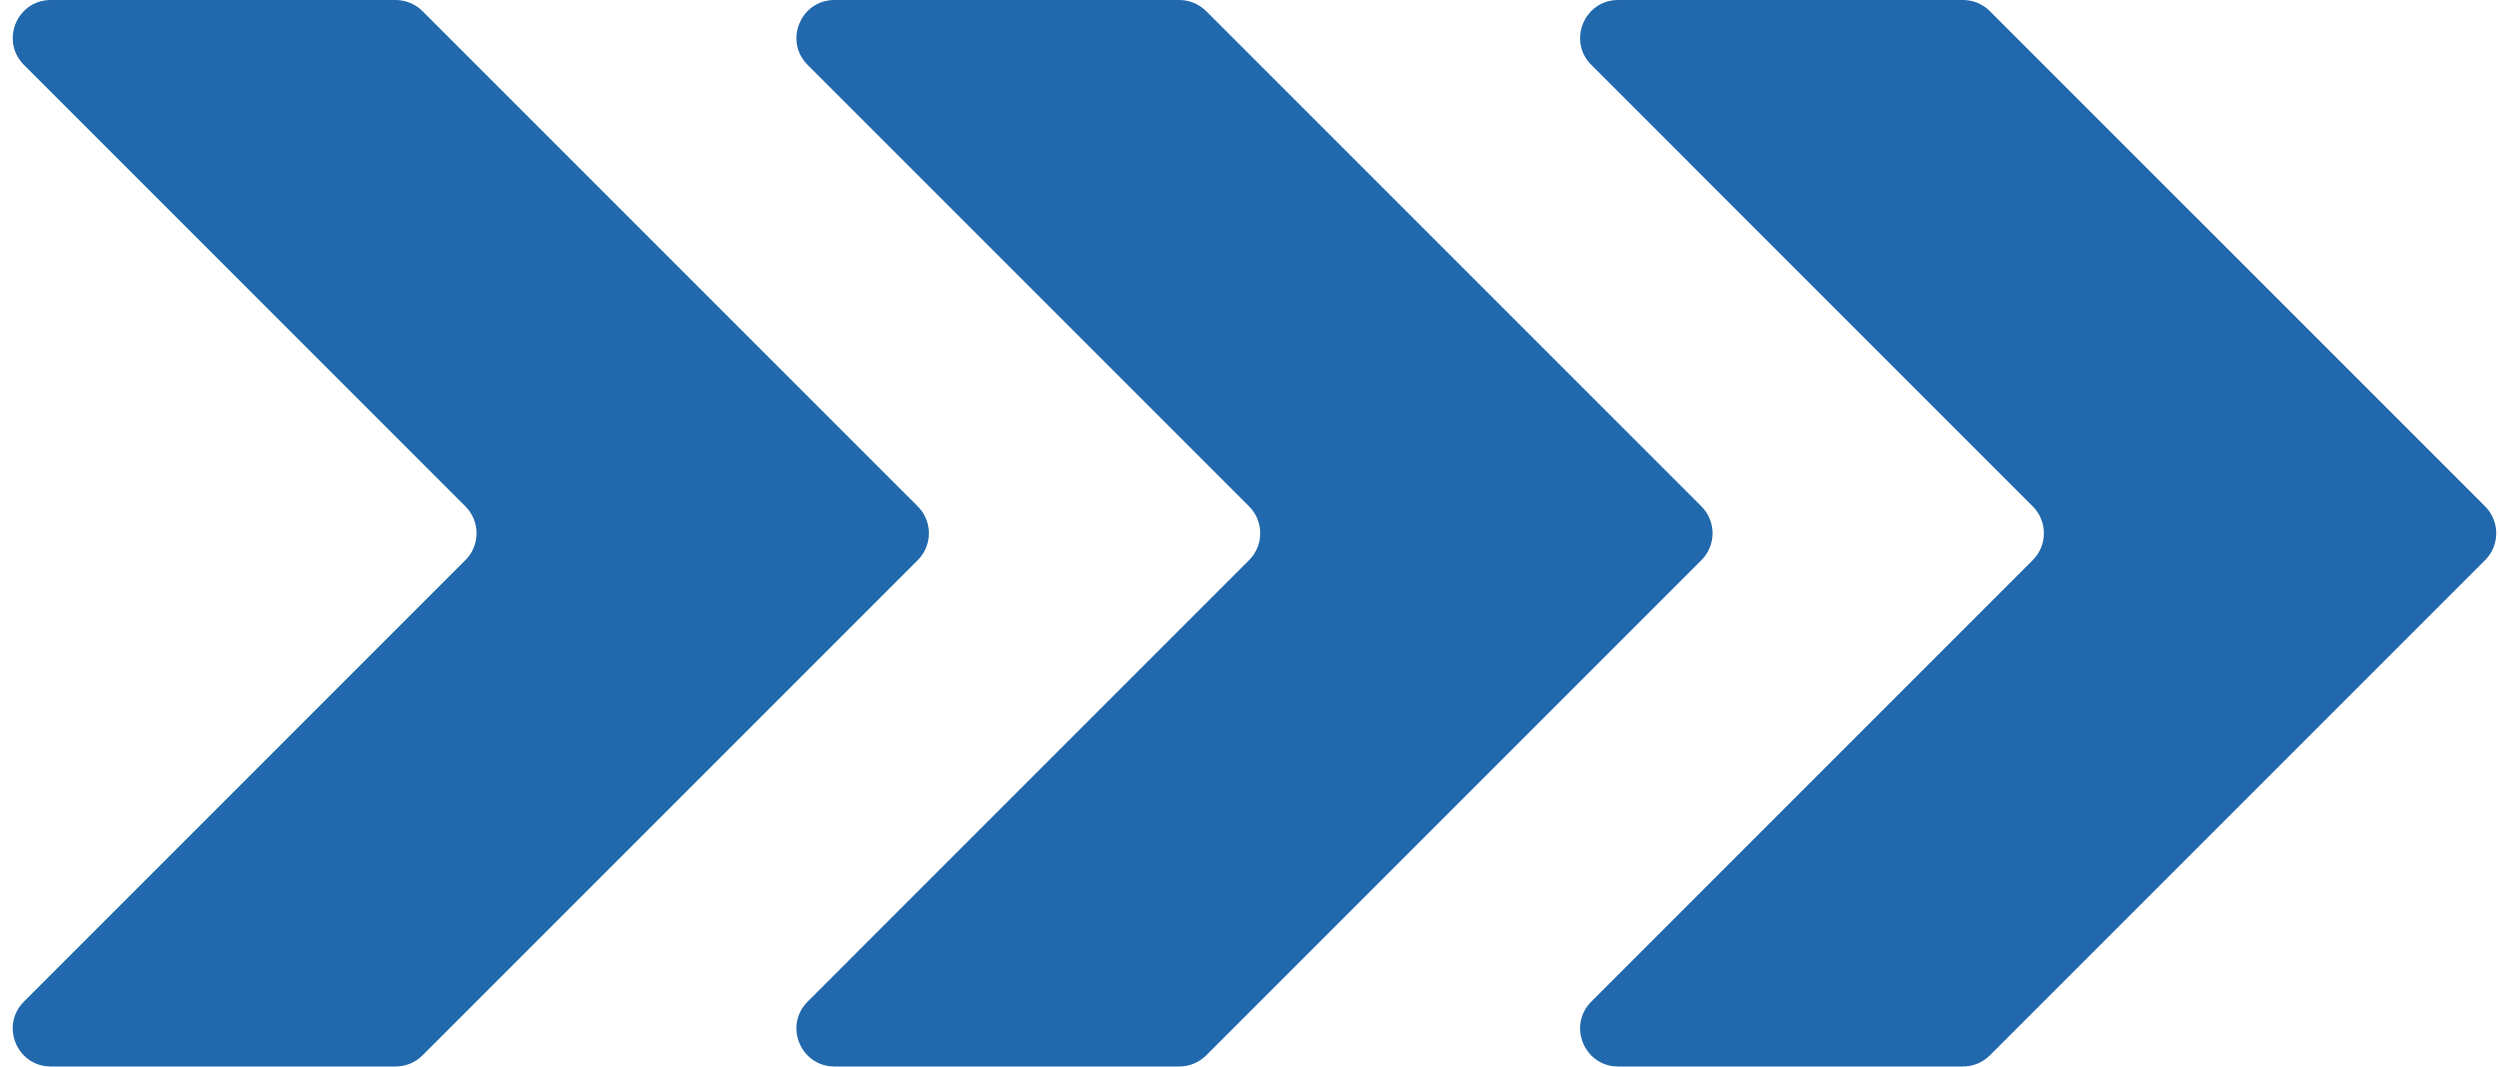 <?xml version="1.0" encoding="UTF-8" standalone="no"?><svg xmlns="http://www.w3.org/2000/svg" xmlns:xlink="http://www.w3.org/1999/xlink" fill="#2169ac" height="1104" preserveAspectRatio="xMidYMid meet" version="1" viewBox="701.4 1448.0 2587.9 1104.0" width="2587.9" zoomAndPan="magnify"><g id="change1_1"><path d="M 726.188 2484.828 L 1183.172 2027.82 C 1198.539 2012.461 1198.539 1987.551 1183.172 1972.18 L 726.188 1515.172 C 701.402 1490.379 718.957 1448 754.012 1448 L 1110.941 1448 C 1121.379 1448 1131.391 1452.141 1138.762 1459.52 L 1651.441 1972.18 C 1666.801 1987.539 1666.801 2012.461 1651.441 2027.82 L 1138.762 2540.48 C 1131.391 2547.859 1121.379 2552 1110.941 2552 L 754.012 2552 C 718.957 2552 701.402 2509.621 726.188 2484.828"/><path d="M 1537.41 2484.828 L 1994.398 2027.82 C 2009.762 2012.461 2009.762 1987.551 1994.398 1972.18 L 1537.41 1515.172 C 1512.629 1490.379 1530.18 1448 1565.238 1448 L 1922.172 1448 C 1932.602 1448 1942.609 1452.141 1949.988 1459.52 L 2462.66 1972.18 C 2478.031 1987.539 2478.031 2012.461 2462.66 2027.82 L 1949.988 2540.48 C 1942.609 2547.859 1932.602 2552 1922.172 2552 L 1565.238 2552 C 1530.18 2552 1512.629 2509.621 1537.41 2484.828"/><path d="M 2348.641 2484.828 L 2805.629 2027.82 C 2820.988 2012.461 2820.988 1987.551 2805.629 1972.18 L 2348.641 1515.172 C 2323.859 1490.379 2341.41 1448 2376.461 1448 L 2733.398 1448 C 2743.828 1448 2753.84 1452.141 2761.219 1459.52 L 3273.891 1972.18 C 3289.262 1987.539 3289.262 2012.461 3273.891 2027.82 L 2761.219 2540.48 C 2753.84 2547.859 2743.828 2552 2733.398 2552 L 2376.461 2552 C 2341.41 2552 2323.859 2509.621 2348.641 2484.828"/></g></svg>